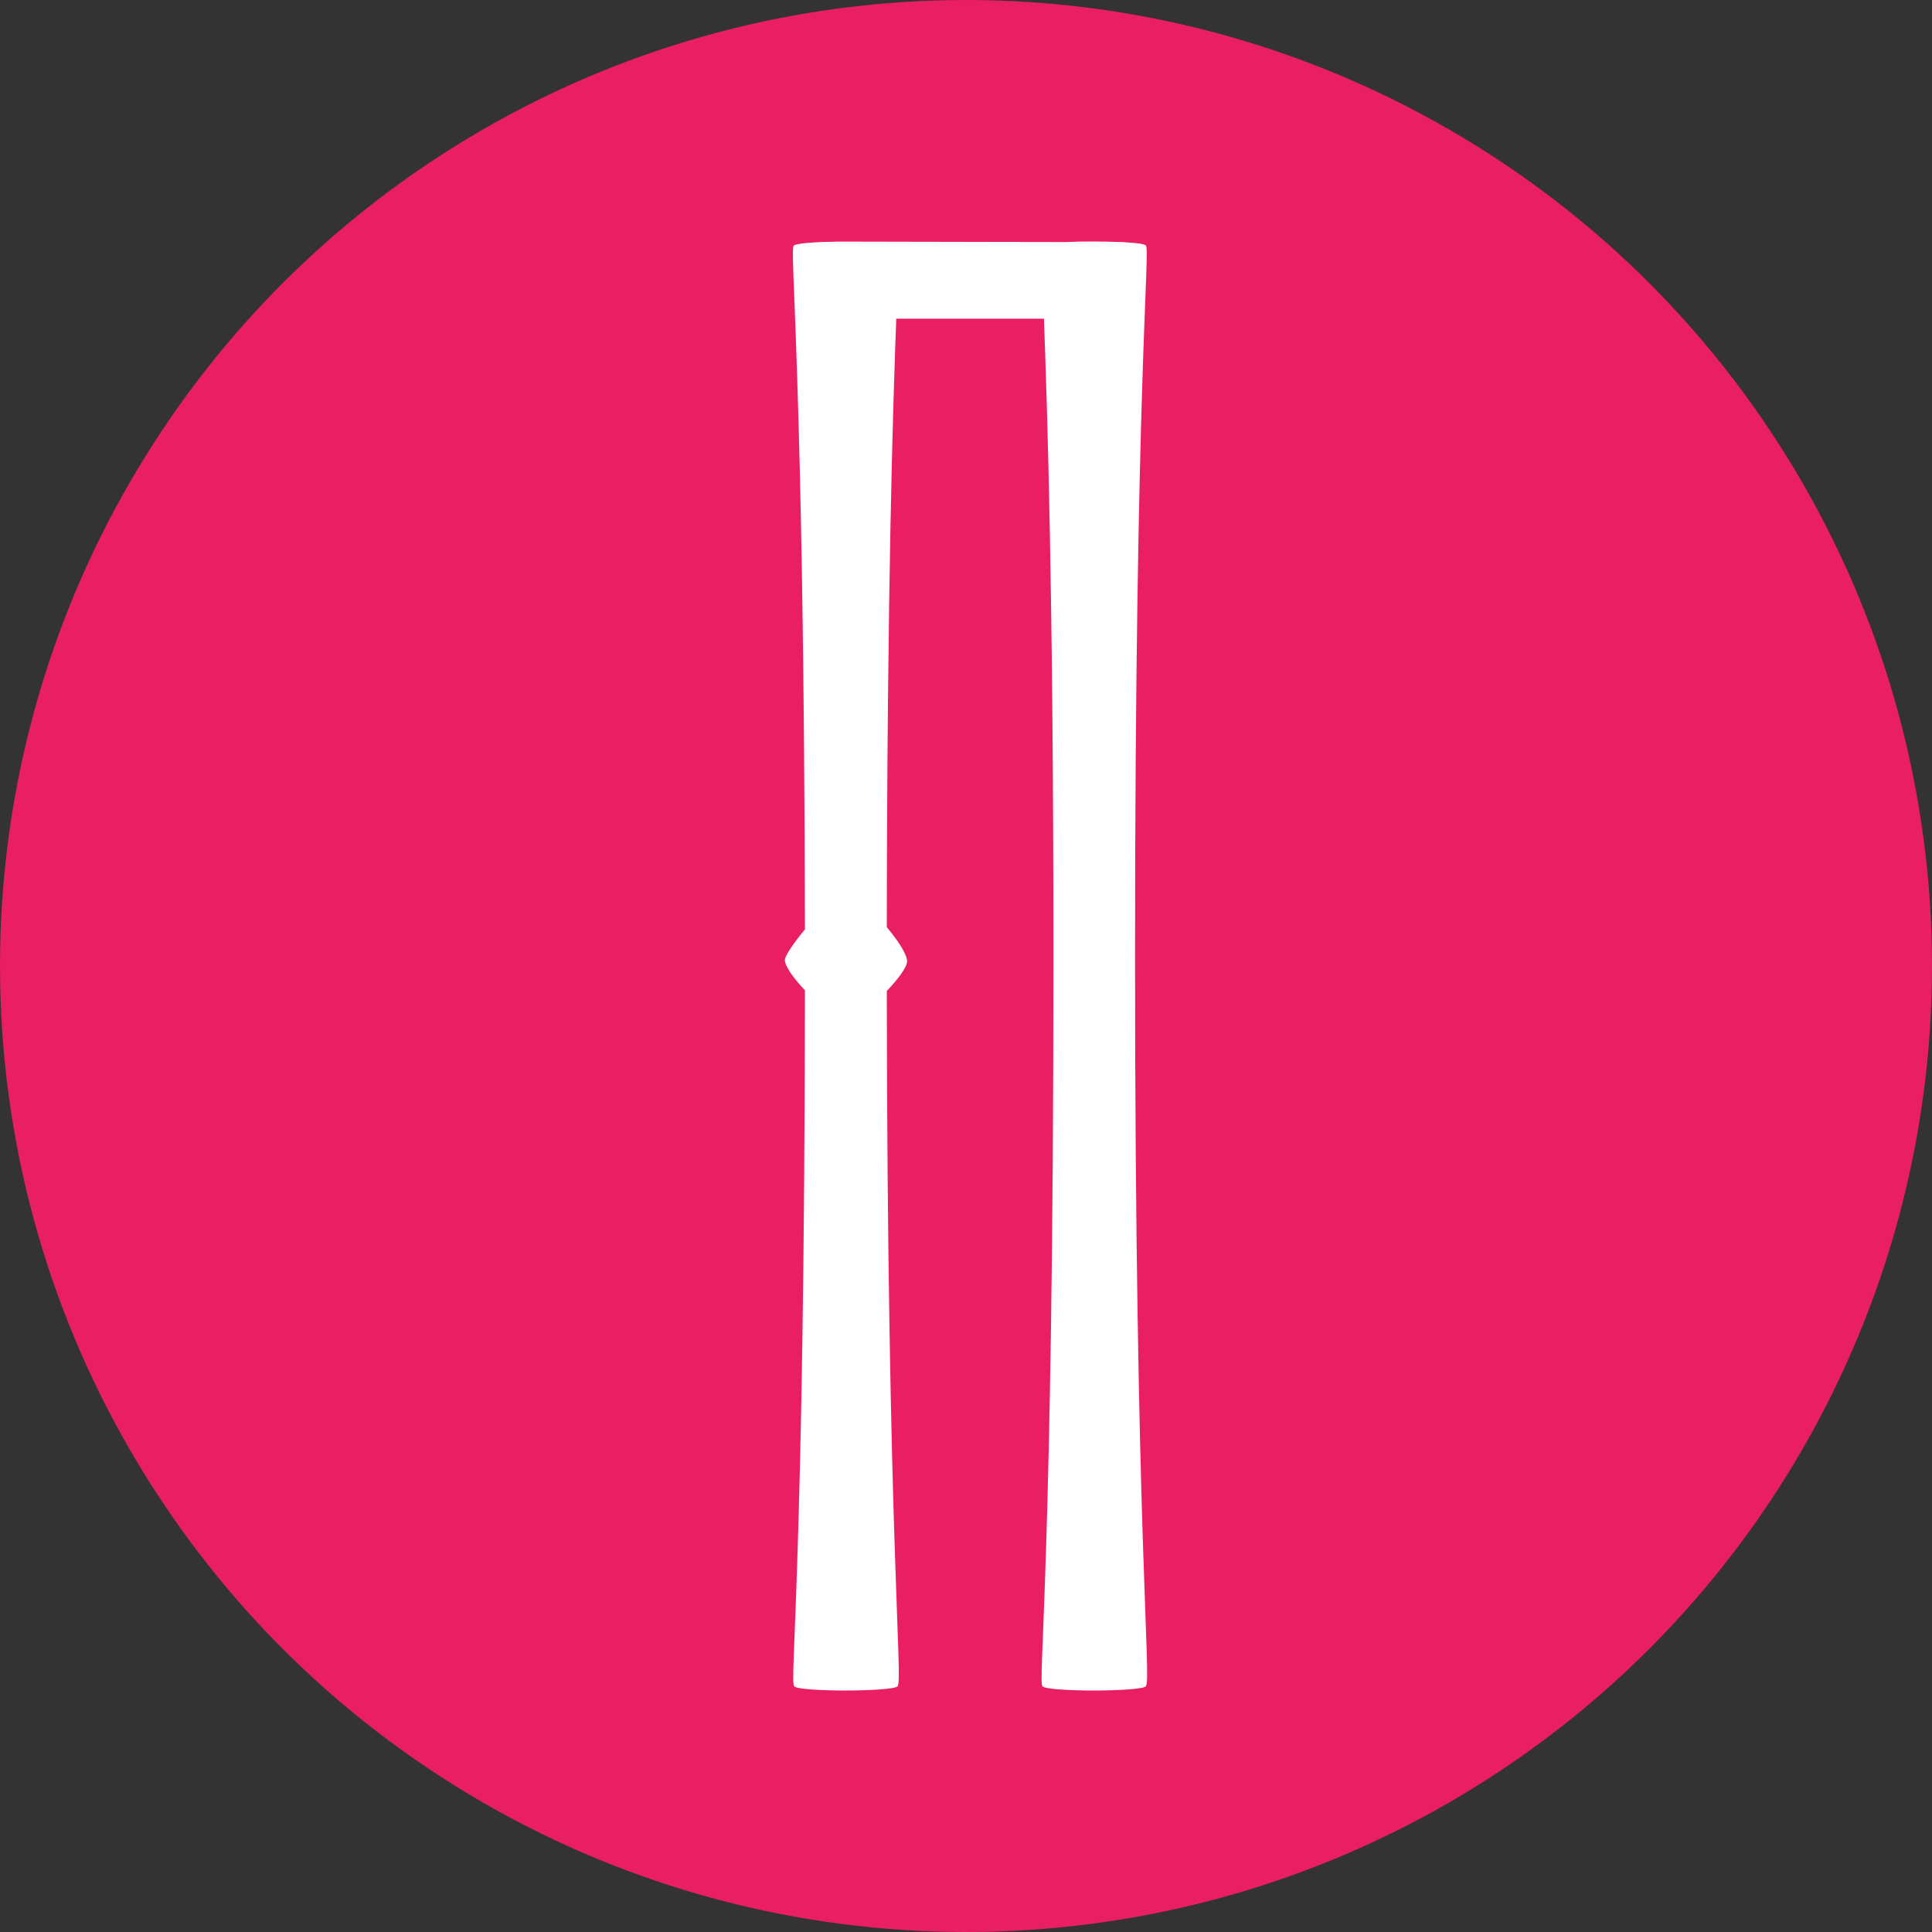 ﻿<svg width="32" height="32" viewBox="0 0 32 32" fill="none" xmlns="http://www.w3.org/2000/svg">
<rect x="0" y="0" width="32" height="32" fill="#333333" stroke="none"/>
<circle cx="16" cy="16" r="16" fill="#E91E63"/>
<path d="M18.979 27.931C18.89 28.021 17.355 28.025 17.267 27.931C17.188 27.851 17.448 25.805 17.448 15.86C17.448 9.834 17.345 6.755 17.291 5.279H14.845C14.791 6.713 14.695 9.656 14.688 15.356C14.873 15.579 15.024 15.805 15.024 15.923C15.024 16.02 14.873 16.219 14.688 16.414C14.698 25.534 14.962 27.83 14.866 27.931C14.777 28.021 13.243 28.025 13.154 27.931C13.075 27.851 13.325 25.881 13.332 16.403C13.147 16.205 13 16.006 13 15.899C13 15.833 13.147 15.617 13.332 15.394C13.318 6.208 13.072 4.145 13.147 4.068C13.188 4.027 13.521 4.006 13.883 4.002H13.931C13.962 4.002 13.989 4.002 14.02 4.002C14.486 4.002 16.753 4.009 17.664 4.009C17.931 3.995 18.284 3.999 18.557 4.009C18.588 4.009 18.616 4.009 18.64 4.013C18.824 4.023 18.955 4.04 18.979 4.065C19.057 4.145 18.8 6.267 18.8 15.85C18.8 25.433 19.078 27.823 18.979 27.927V27.931Z" fill="white"/>
</svg>